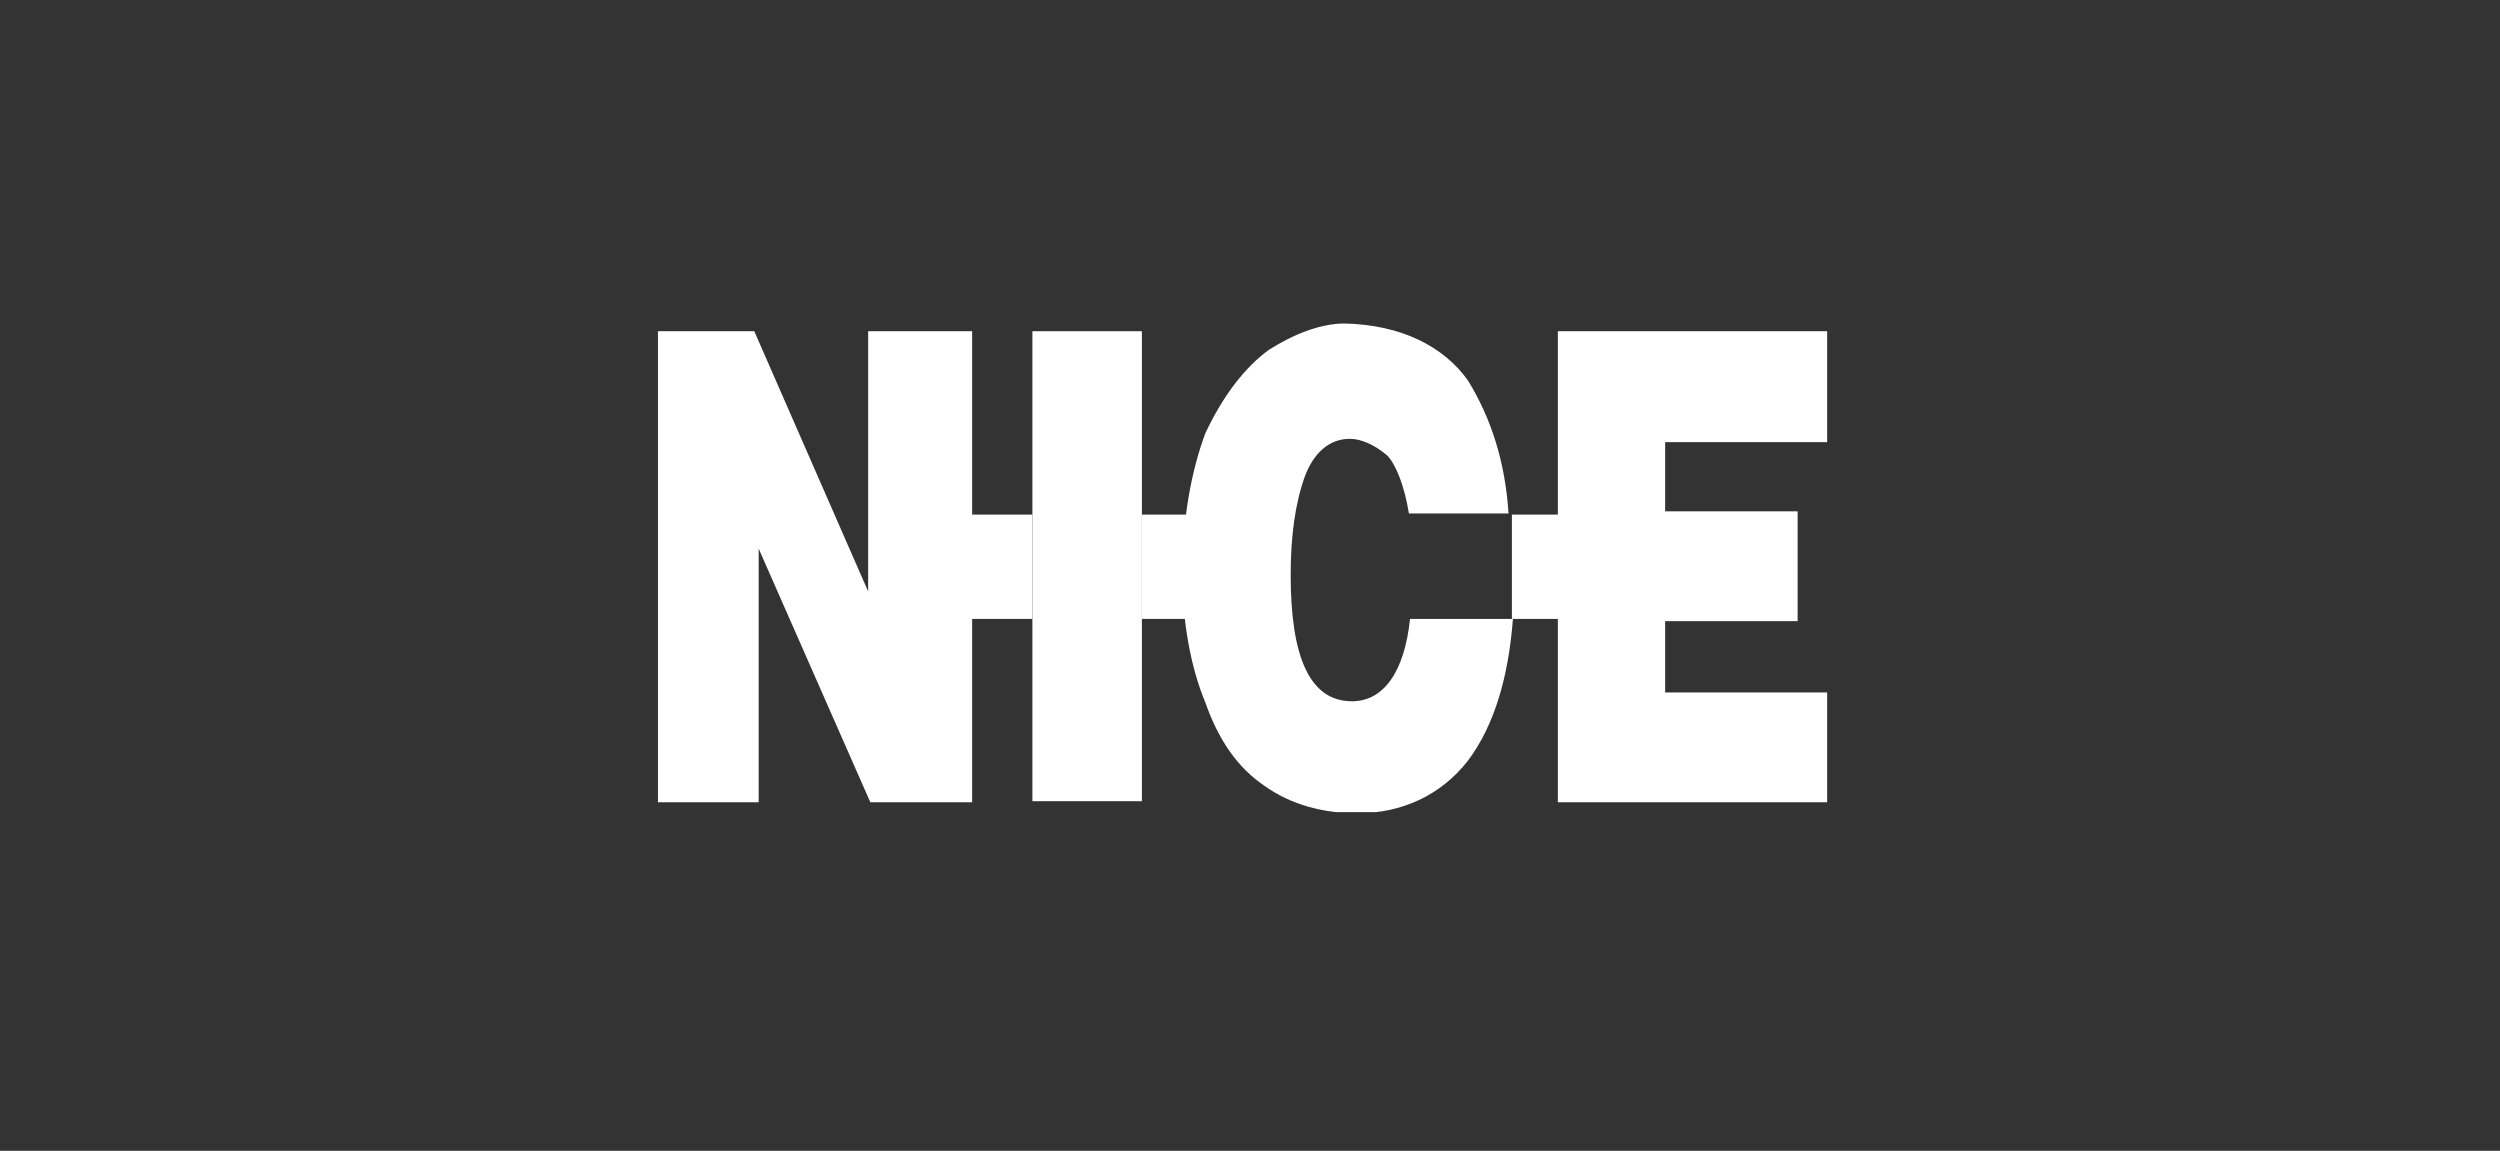 <svg width="126" height="58" viewBox="0 0 126 58" fill="none" xmlns="http://www.w3.org/2000/svg">
<rect x="0" y="0" width="126" height="58" fill="#333333" stroke="none"/>
<g clip-path="url(#clip0_1092_4309)">
<path fill-rule="evenodd" clip-rule="evenodd" d="M78.516 16.694H92.09V22.283H83.923V25.77H90.6V31.304H83.923V34.901H92.09V40.435H78.516V16.694Z" fill="white"/>
<path fill-rule="evenodd" clip-rule="evenodd" d="M71.009 25.88C70.789 24.497 70.347 23.39 69.906 22.947C69.244 22.394 68.582 22.117 68.03 22.117C66.981 22.117 66.209 22.837 65.768 23.999C65.271 25.382 65.05 27.043 65.05 28.98C65.05 33.185 66.043 35.344 68.14 35.344C69.74 35.344 70.789 33.849 71.065 31.193C76.251 31.193 76.251 31.193 76.251 31.193C76.03 34.126 75.313 36.561 73.989 38.332C72.609 40.103 70.623 40.988 68.416 40.988C66.65 40.988 65.05 40.546 63.726 39.605C62.347 38.664 61.409 37.281 60.747 35.399C60.029 33.684 59.588 31.359 59.588 28.924C59.588 26.212 60.029 23.777 60.747 21.841C61.629 19.959 62.733 18.52 63.947 17.635C65.161 16.86 66.54 16.306 67.754 16.306C70.623 16.362 72.775 17.469 73.989 19.184C75.148 21.066 75.865 23.279 76.03 25.88H71.009Z" fill="white"/>
<path d="M57.551 16.694H52.033V40.38H57.551V16.694Z" fill="white"/>
<path fill-rule="evenodd" clip-rule="evenodd" d="M33.161 16.694H38.016L43.755 29.81V24.608V16.694H48.996V40.435H43.865L38.237 27.651V33.13V40.435H33.161V16.694Z" fill="white"/>
<path d="M81.22 25.936H76.199V31.193H81.22V25.936Z" fill="white"/>
<path d="M62.404 25.936H57.549V31.193H62.404V25.936Z" fill="white"/>
<path d="M52.033 25.936H47.178V31.193H52.033V25.936Z" fill="white"/>
</g>
<defs>
<clipPath id="clip0_1092_4309">
<rect width="58.928" height="24.627" fill="white" transform="translate(33.16 16.306)"/>
</clipPath>
</defs>
</svg>
